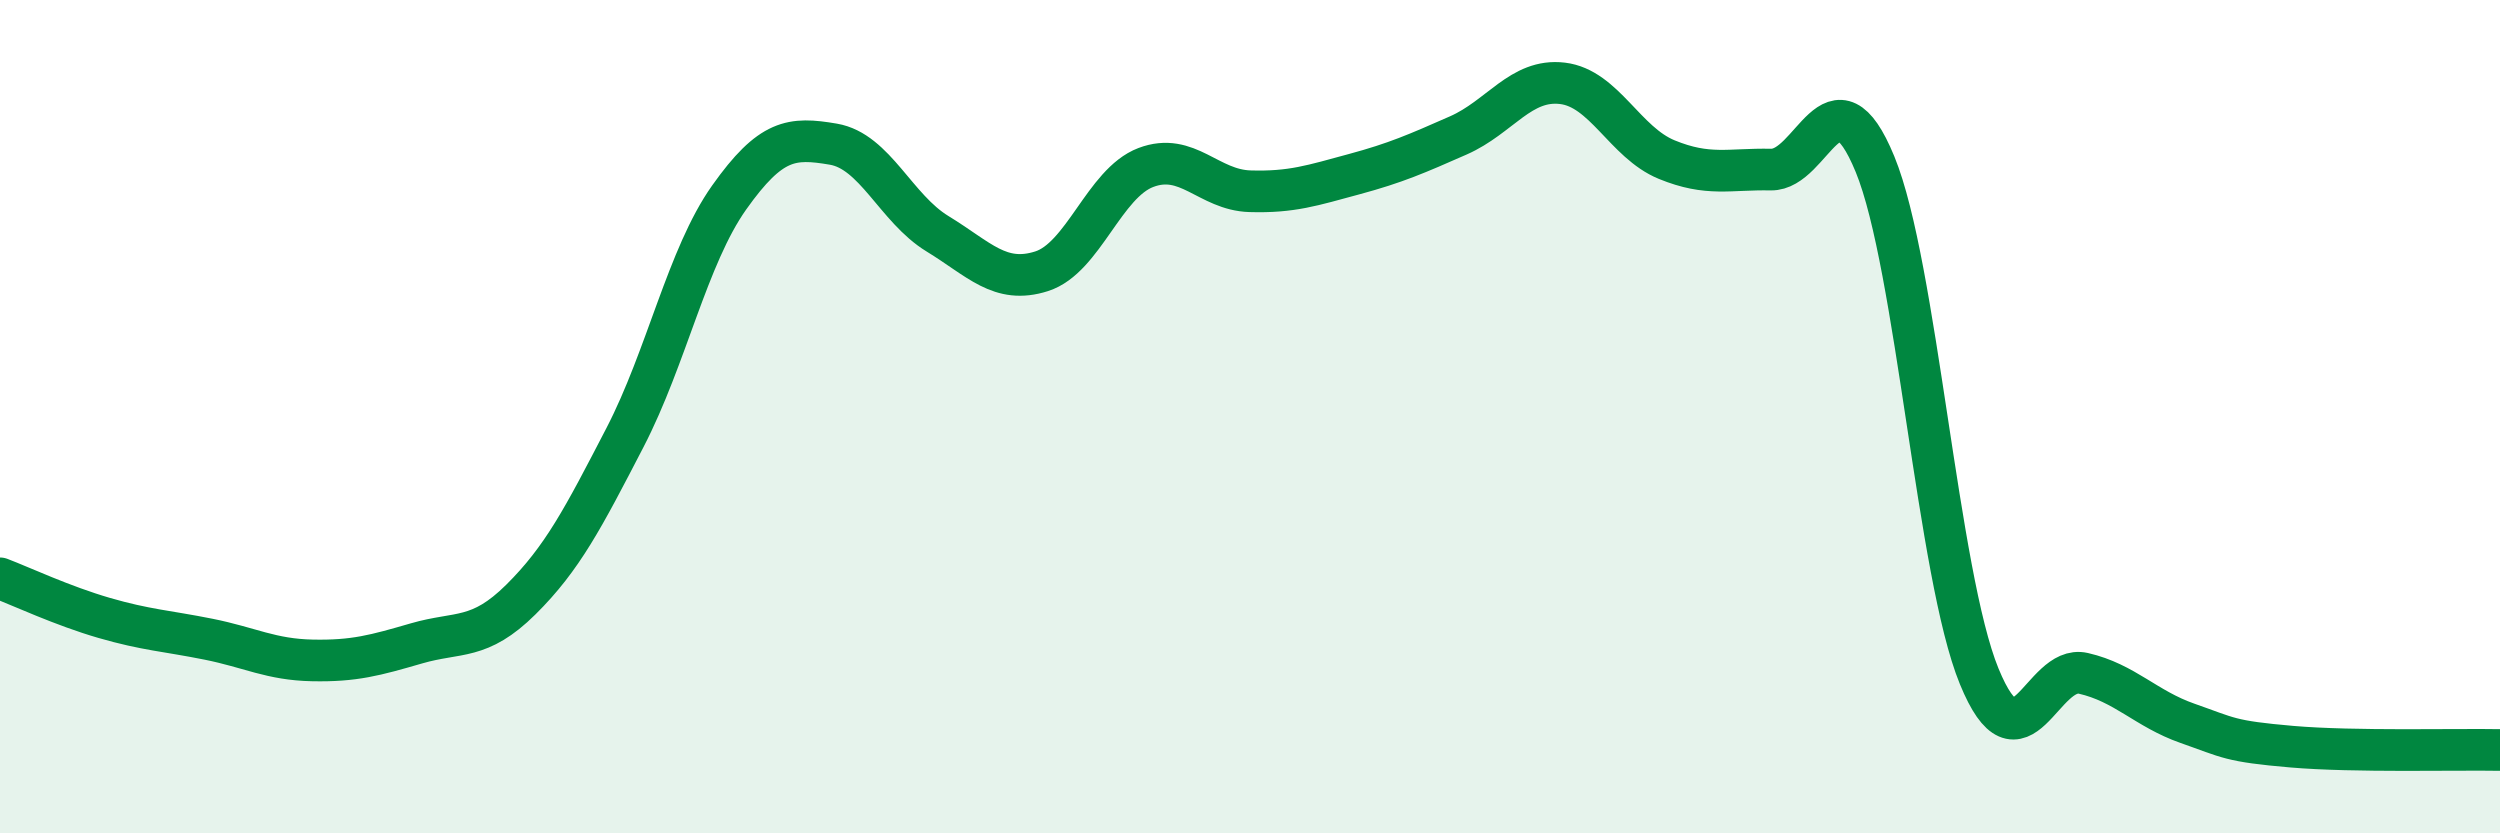 
    <svg width="60" height="20" viewBox="0 0 60 20" xmlns="http://www.w3.org/2000/svg">
      <path
        d="M 0,13.88 C 0.5,14.07 1.5,14.54 2.5,14.83 C 3.5,15.12 4,15.14 5,15.34 C 6,15.54 6.5,15.83 7.5,15.85 C 8.5,15.87 9,15.73 10,15.44 C 11,15.15 11.5,15.38 12.5,14.39 C 13.5,13.4 14,12.43 15,10.5 C 16,8.57 16.5,6.15 17.5,4.74 C 18.5,3.33 19,3.29 20,3.46 C 21,3.63 21.5,5 22.5,5.61 C 23.5,6.22 24,6.83 25,6.51 C 26,6.19 26.5,4.4 27.5,4.02 C 28.5,3.64 29,4.56 30,4.59 C 31,4.62 31.5,4.45 32.5,4.18 C 33.5,3.91 34,3.69 35,3.25 C 36,2.81 36.5,1.88 37.5,2 C 38.5,2.12 39,3.42 40,3.83 C 41,4.24 41.5,4.05 42.5,4.07 C 43.5,4.09 44,1.51 45,3.94 C 46,6.37 46.5,13.79 47.5,16.23 C 48.5,18.67 49,15.93 50,16.16 C 51,16.39 51.5,17.01 52.5,17.36 C 53.5,17.71 53.5,17.79 55,17.92 C 56.5,18.05 59,17.98 60,18L60 20L0 20Z"
        fill="#008740"
        opacity="0.1"
        stroke-linecap="round"
        stroke-linejoin="round"
      />
      <path
        d="M 0,13.88 C 0.5,14.07 1.5,14.54 2.5,14.83 C 3.5,15.12 4,15.14 5,15.34 C 6,15.54 6.5,15.83 7.5,15.85 C 8.5,15.87 9,15.73 10,15.44 C 11,15.15 11.5,15.38 12.5,14.39 C 13.5,13.4 14,12.43 15,10.5 C 16,8.57 16.5,6.15 17.5,4.74 C 18.5,3.33 19,3.29 20,3.46 C 21,3.63 21.5,5 22.5,5.61 C 23.5,6.22 24,6.83 25,6.51 C 26,6.19 26.5,4.4 27.5,4.02 C 28.5,3.64 29,4.56 30,4.59 C 31,4.62 31.5,4.45 32.5,4.18 C 33.5,3.91 34,3.69 35,3.25 C 36,2.81 36.5,1.88 37.5,2 C 38.5,2.12 39,3.42 40,3.83 C 41,4.24 41.5,4.05 42.5,4.07 C 43.5,4.09 44,1.51 45,3.94 C 46,6.37 46.5,13.79 47.5,16.23 C 48.5,18.67 49,15.93 50,16.16 C 51,16.39 51.5,17.01 52.5,17.36 C 53.5,17.71 53.5,17.79 55,17.92 C 56.5,18.05 59,17.98 60,18"
        stroke="#008740"
        stroke-width="1"
        fill="none"
        stroke-linecap="round"
        stroke-linejoin="round"
      />
    </svg>
  
